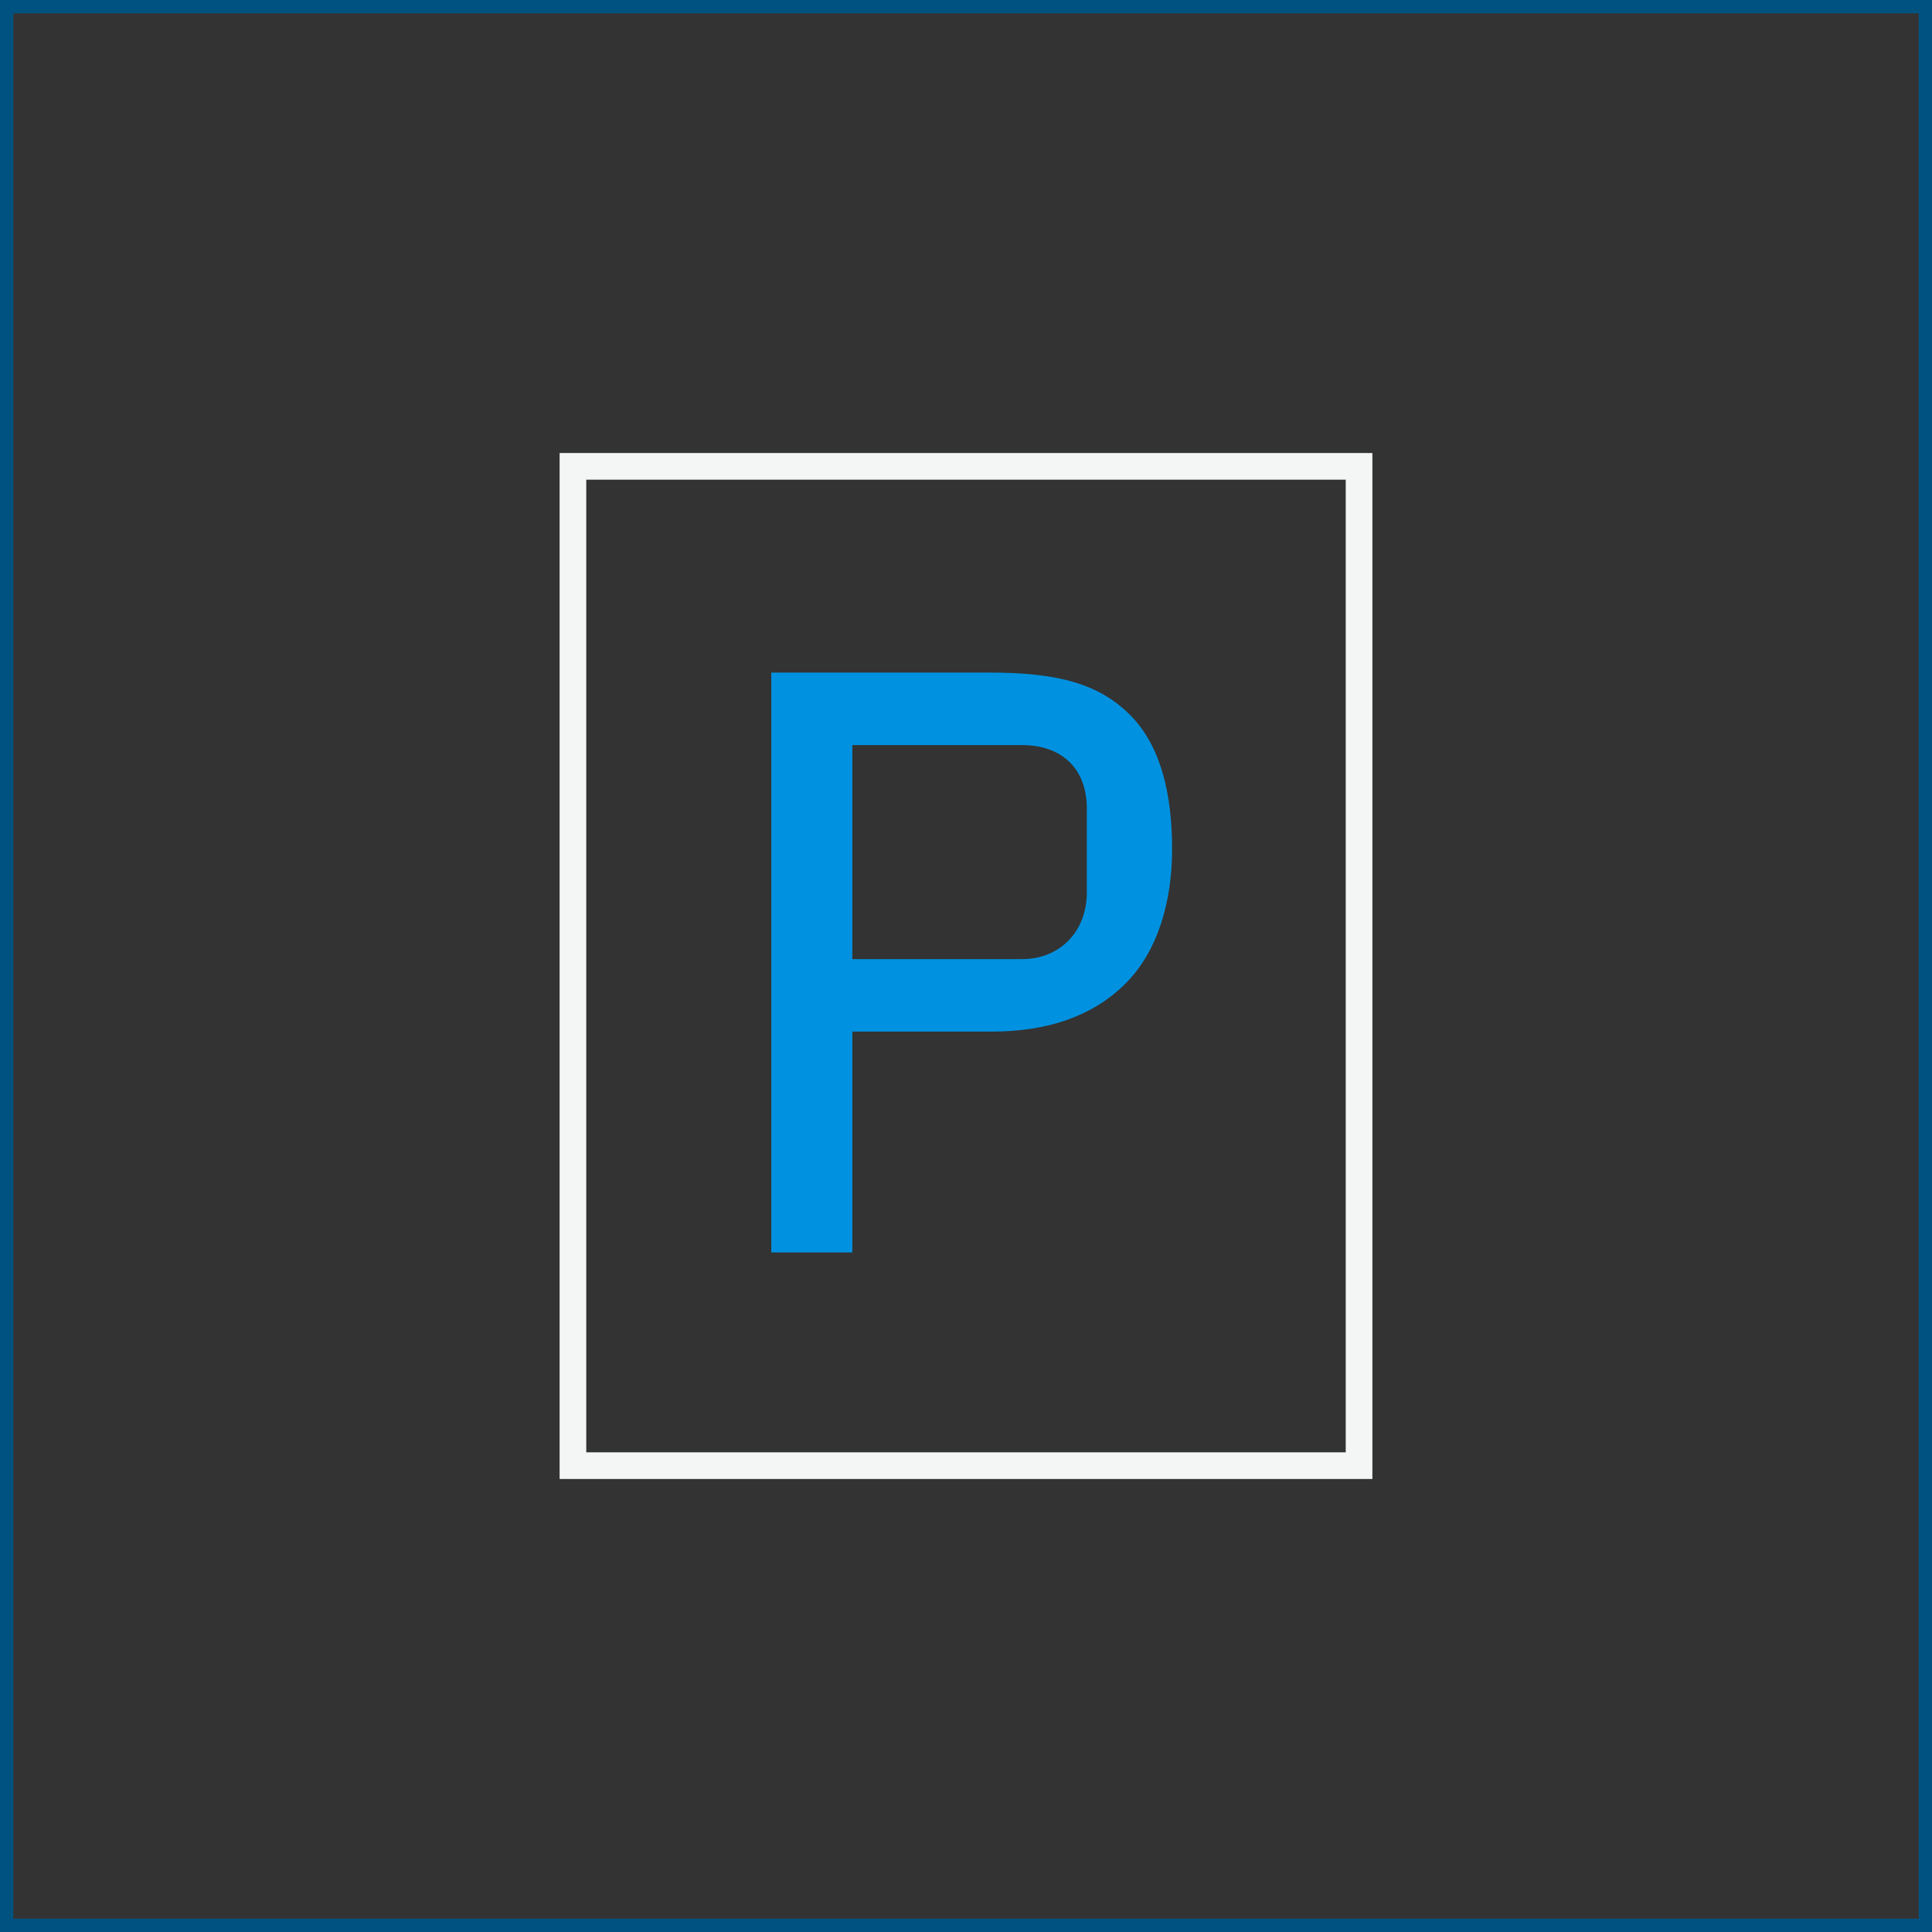 <svg width="145" height="145" viewBox="0 0 145 145" fill="none" xmlns="http://www.w3.org/2000/svg">
<rect x="0" y="0" width="145" height="145" fill="#333333" stroke="none"/>
<rect x="0.5" y="0.5" width="144" height="144" stroke="#005380"/>
<path d="M74.4 77.424H63.968V94H57.888V50.48H74.336C79.52 50.48 82.592 51.376 84.896 53.744C87.136 56.048 87.968 59.632 87.968 63.728C87.968 67.696 86.88 71.472 84.384 73.904C81.952 76.272 78.624 77.424 74.4 77.424ZM76.704 71.984C79.584 71.984 81.568 69.872 81.568 66.992V60.656C81.568 57.776 79.776 55.92 76.704 55.92H63.968V71.984H76.704Z" fill="#0092E1"/>
<rect x="43" y="35" width="59" height="75" stroke="#F4F5F5" stroke-width="2"/>
</svg>

